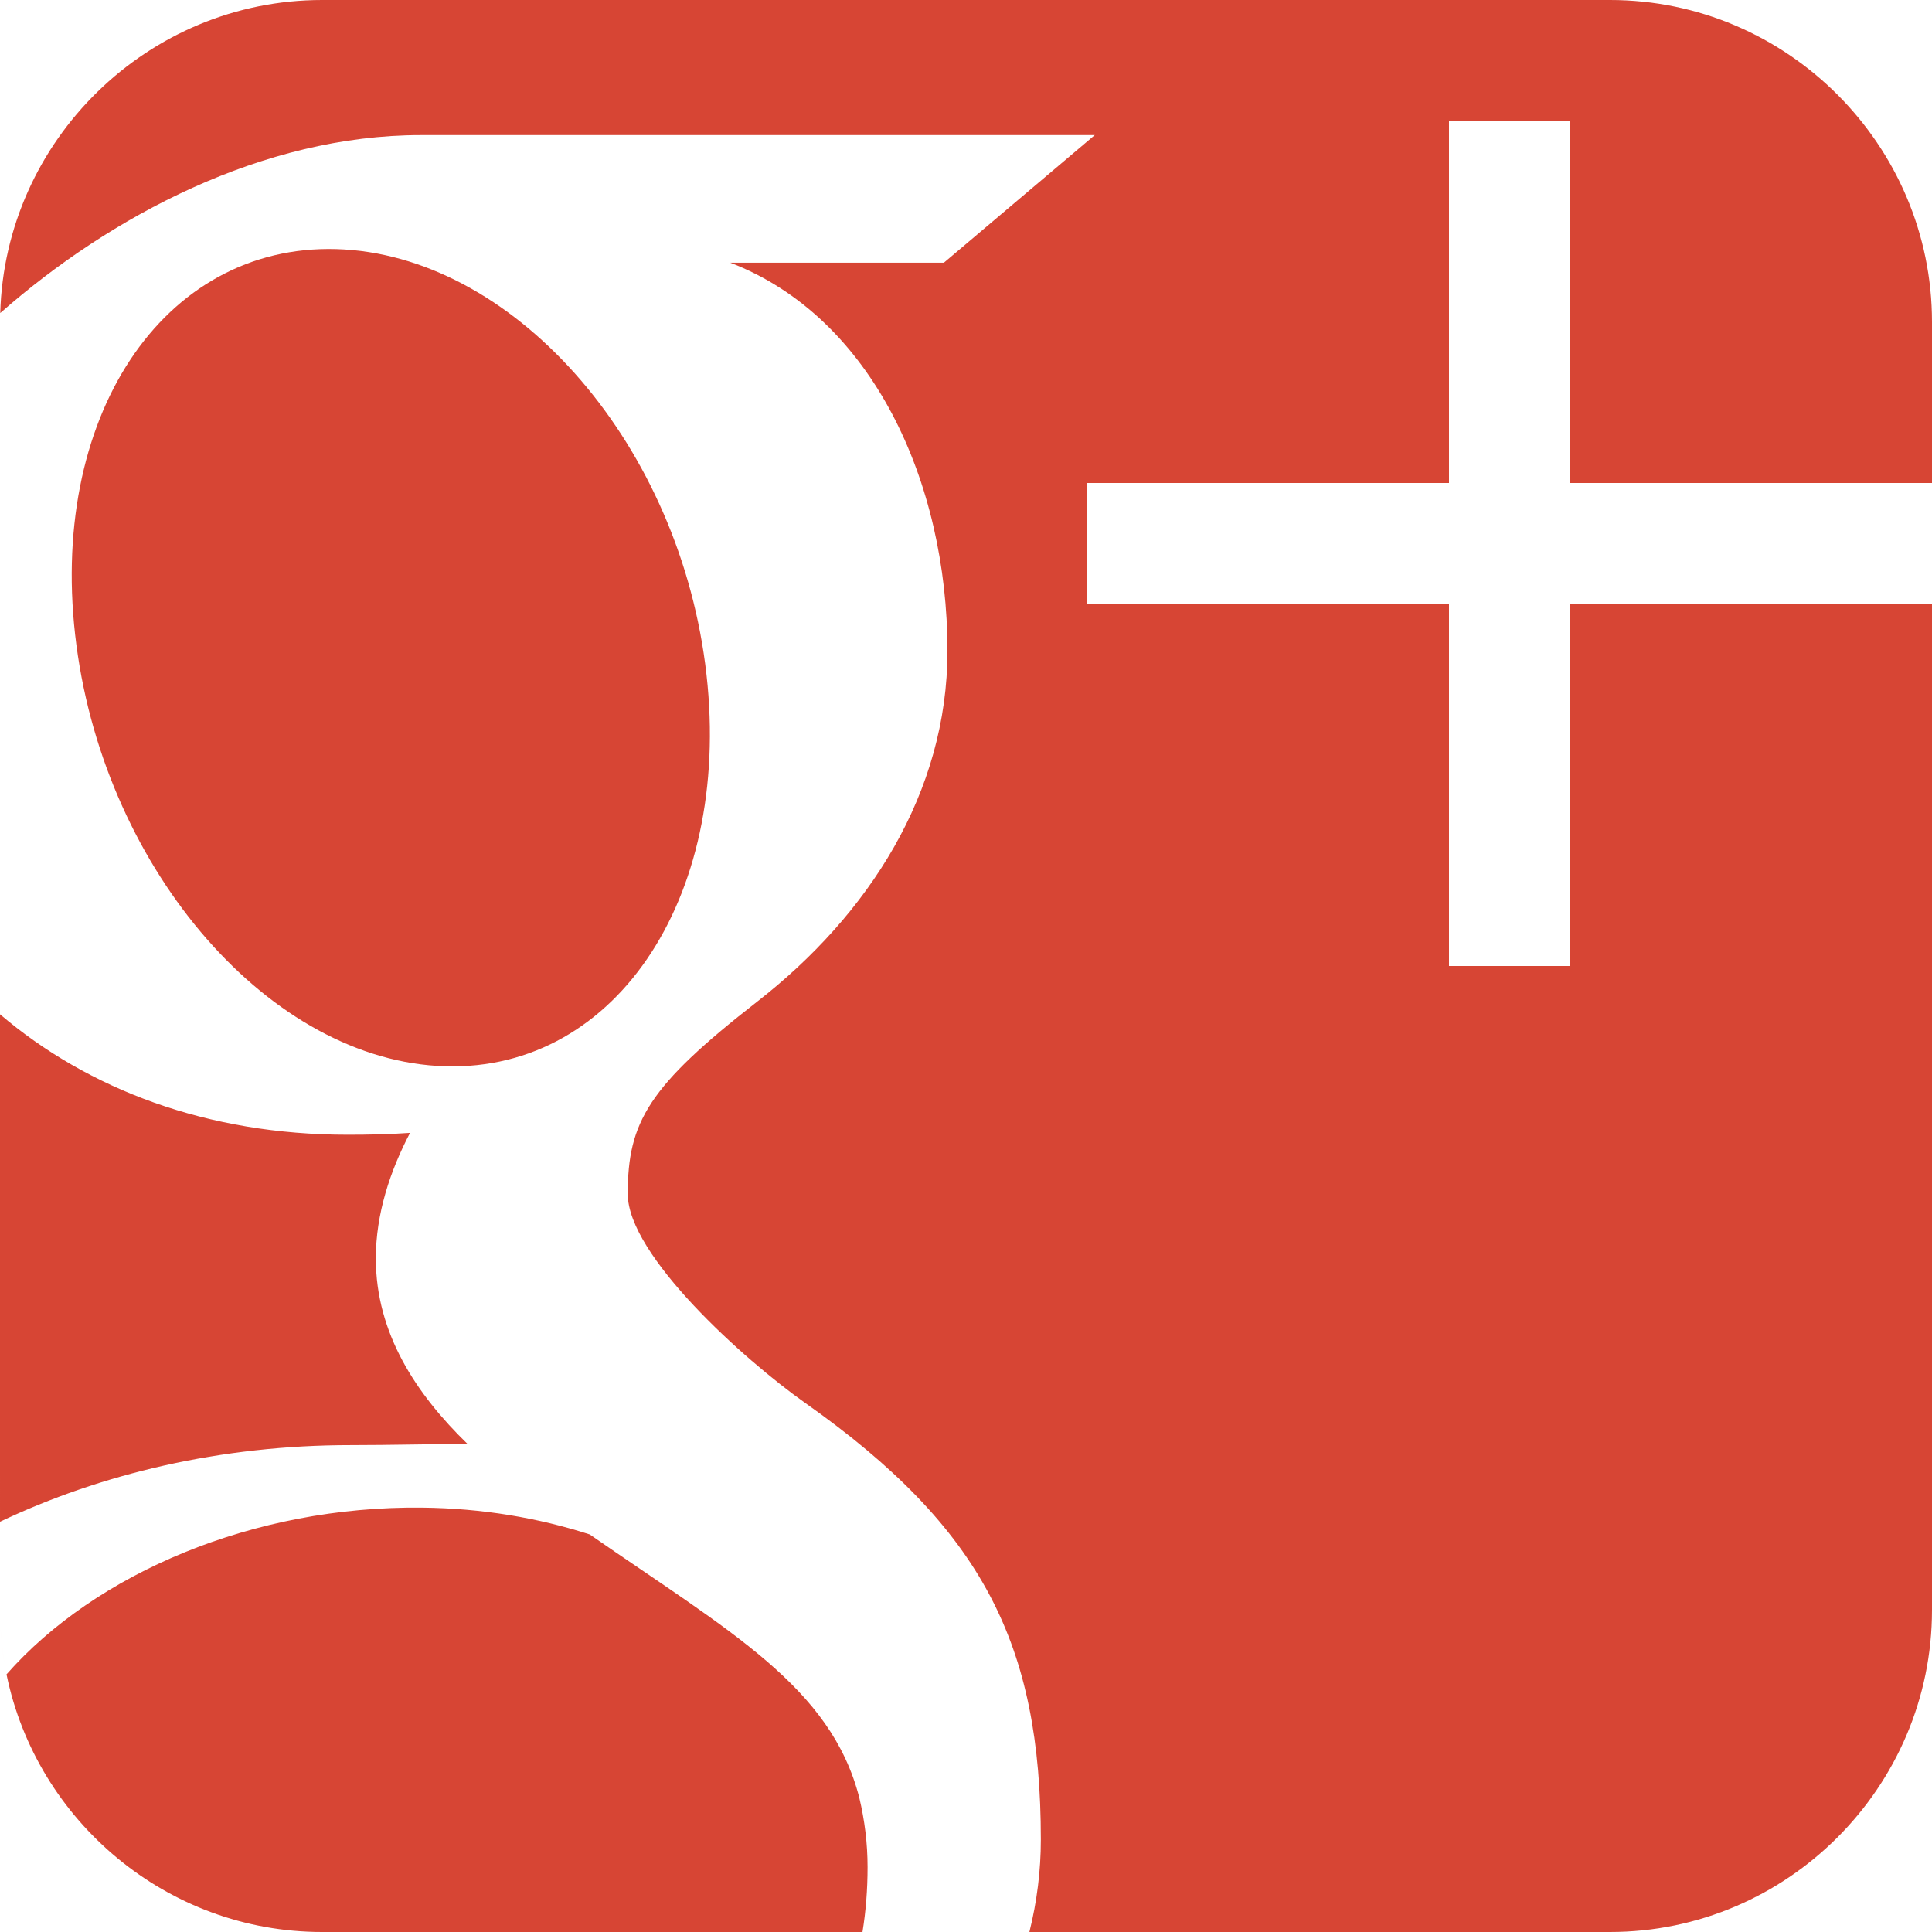 <?xml version="1.0" encoding="utf-8"?>
<!-- Generator: Adobe Illustrator 16.0.0, SVG Export Plug-In . SVG Version: 6.00 Build 0)  -->
<!DOCTYPE svg PUBLIC "-//W3C//DTD SVG 1.1//EN" "http://www.w3.org/Graphics/SVG/1.1/DTD/svg11.dtd">
<svg version="1.1" id="Layer_1" xmlns="http://www.w3.org/2000/svg" xmlns:xlink="http://www.w3.org/1999/xlink" x="0px" y="0px"
	 width="512px" height="512px" viewBox="0 0 512 512" enable-background="new 0 0 512 512" xml:space="preserve">
<path fill="#D74534" d="M0.403,434.831c-0.122-1.266-0.226-2.534-0.292-3.814C0.176,432.297,0.281,433.566,0.403,434.831z
	 M117.954,282.574c46.005,1.368,76.867-46.35,68.932-106.6c-7.947-60.24-51.698-108.584-97.704-109.961
	c-46.014-1.365-76.87,44.741-68.927,105C28.196,231.248,71.931,281.201,117.954,282.574z M512,128V85.345
	C512,38.405,473.609,0,426.672,0H85.343C39.205,0,1.337,37.116,0.061,82.963C29.242,57.27,69.723,35.805,111.498,35.805
	c44.652,0,178.622,0,178.622,0l-39.974,33.809h-56.634c37.564,14.402,57.577,58.063,57.577,102.861
	c0,37.624-20.904,69.978-50.443,92.984c-28.822,22.451-34.286,31.854-34.286,50.938c0,16.289,30.873,44,47.016,55.395
	c47.191,33.269,62.458,64.155,62.458,115.728c0,8.214-1.021,16.415-3.032,24.48h153.871C473.609,512,512,473.625,512,426.655
	V160.001h-96V256h-32v-96h-95.999v-32H384V32h32v96H512z M92.943,382.968c10.807,0,20.711-0.295,30.968-0.295
	c-13.573-13.167-24.313-29.3-24.313-49.19c0-11.804,3.781-23.168,9.066-33.26c-5.391,0.385-10.895,0.497-16.563,0.497
	c-37.179,0-68.753-12.038-92.103-31.927v33.621l0.003,100.864C26.723,390.592,58.447,382.968,92.943,382.968z M1.71,443.629
	c-0.556-2.729-0.982-5.503-1.271-8.317C0.726,438.126,1.154,440.9,1.71,443.629z M227.725,476.423
	c-7.529-29.403-34.228-43.982-71.444-69.784c-13.536-4.366-28.447-6.937-44.447-7.104c-44.809-0.482-86.554,17.471-110.107,44.186
	C9.686,482.573,44.243,512,85.343,512h143.223c0.908-5.564,1.348-11.316,1.348-17.217
	C229.913,488.517,229.146,482.388,227.725,476.423z"/>
</svg>
